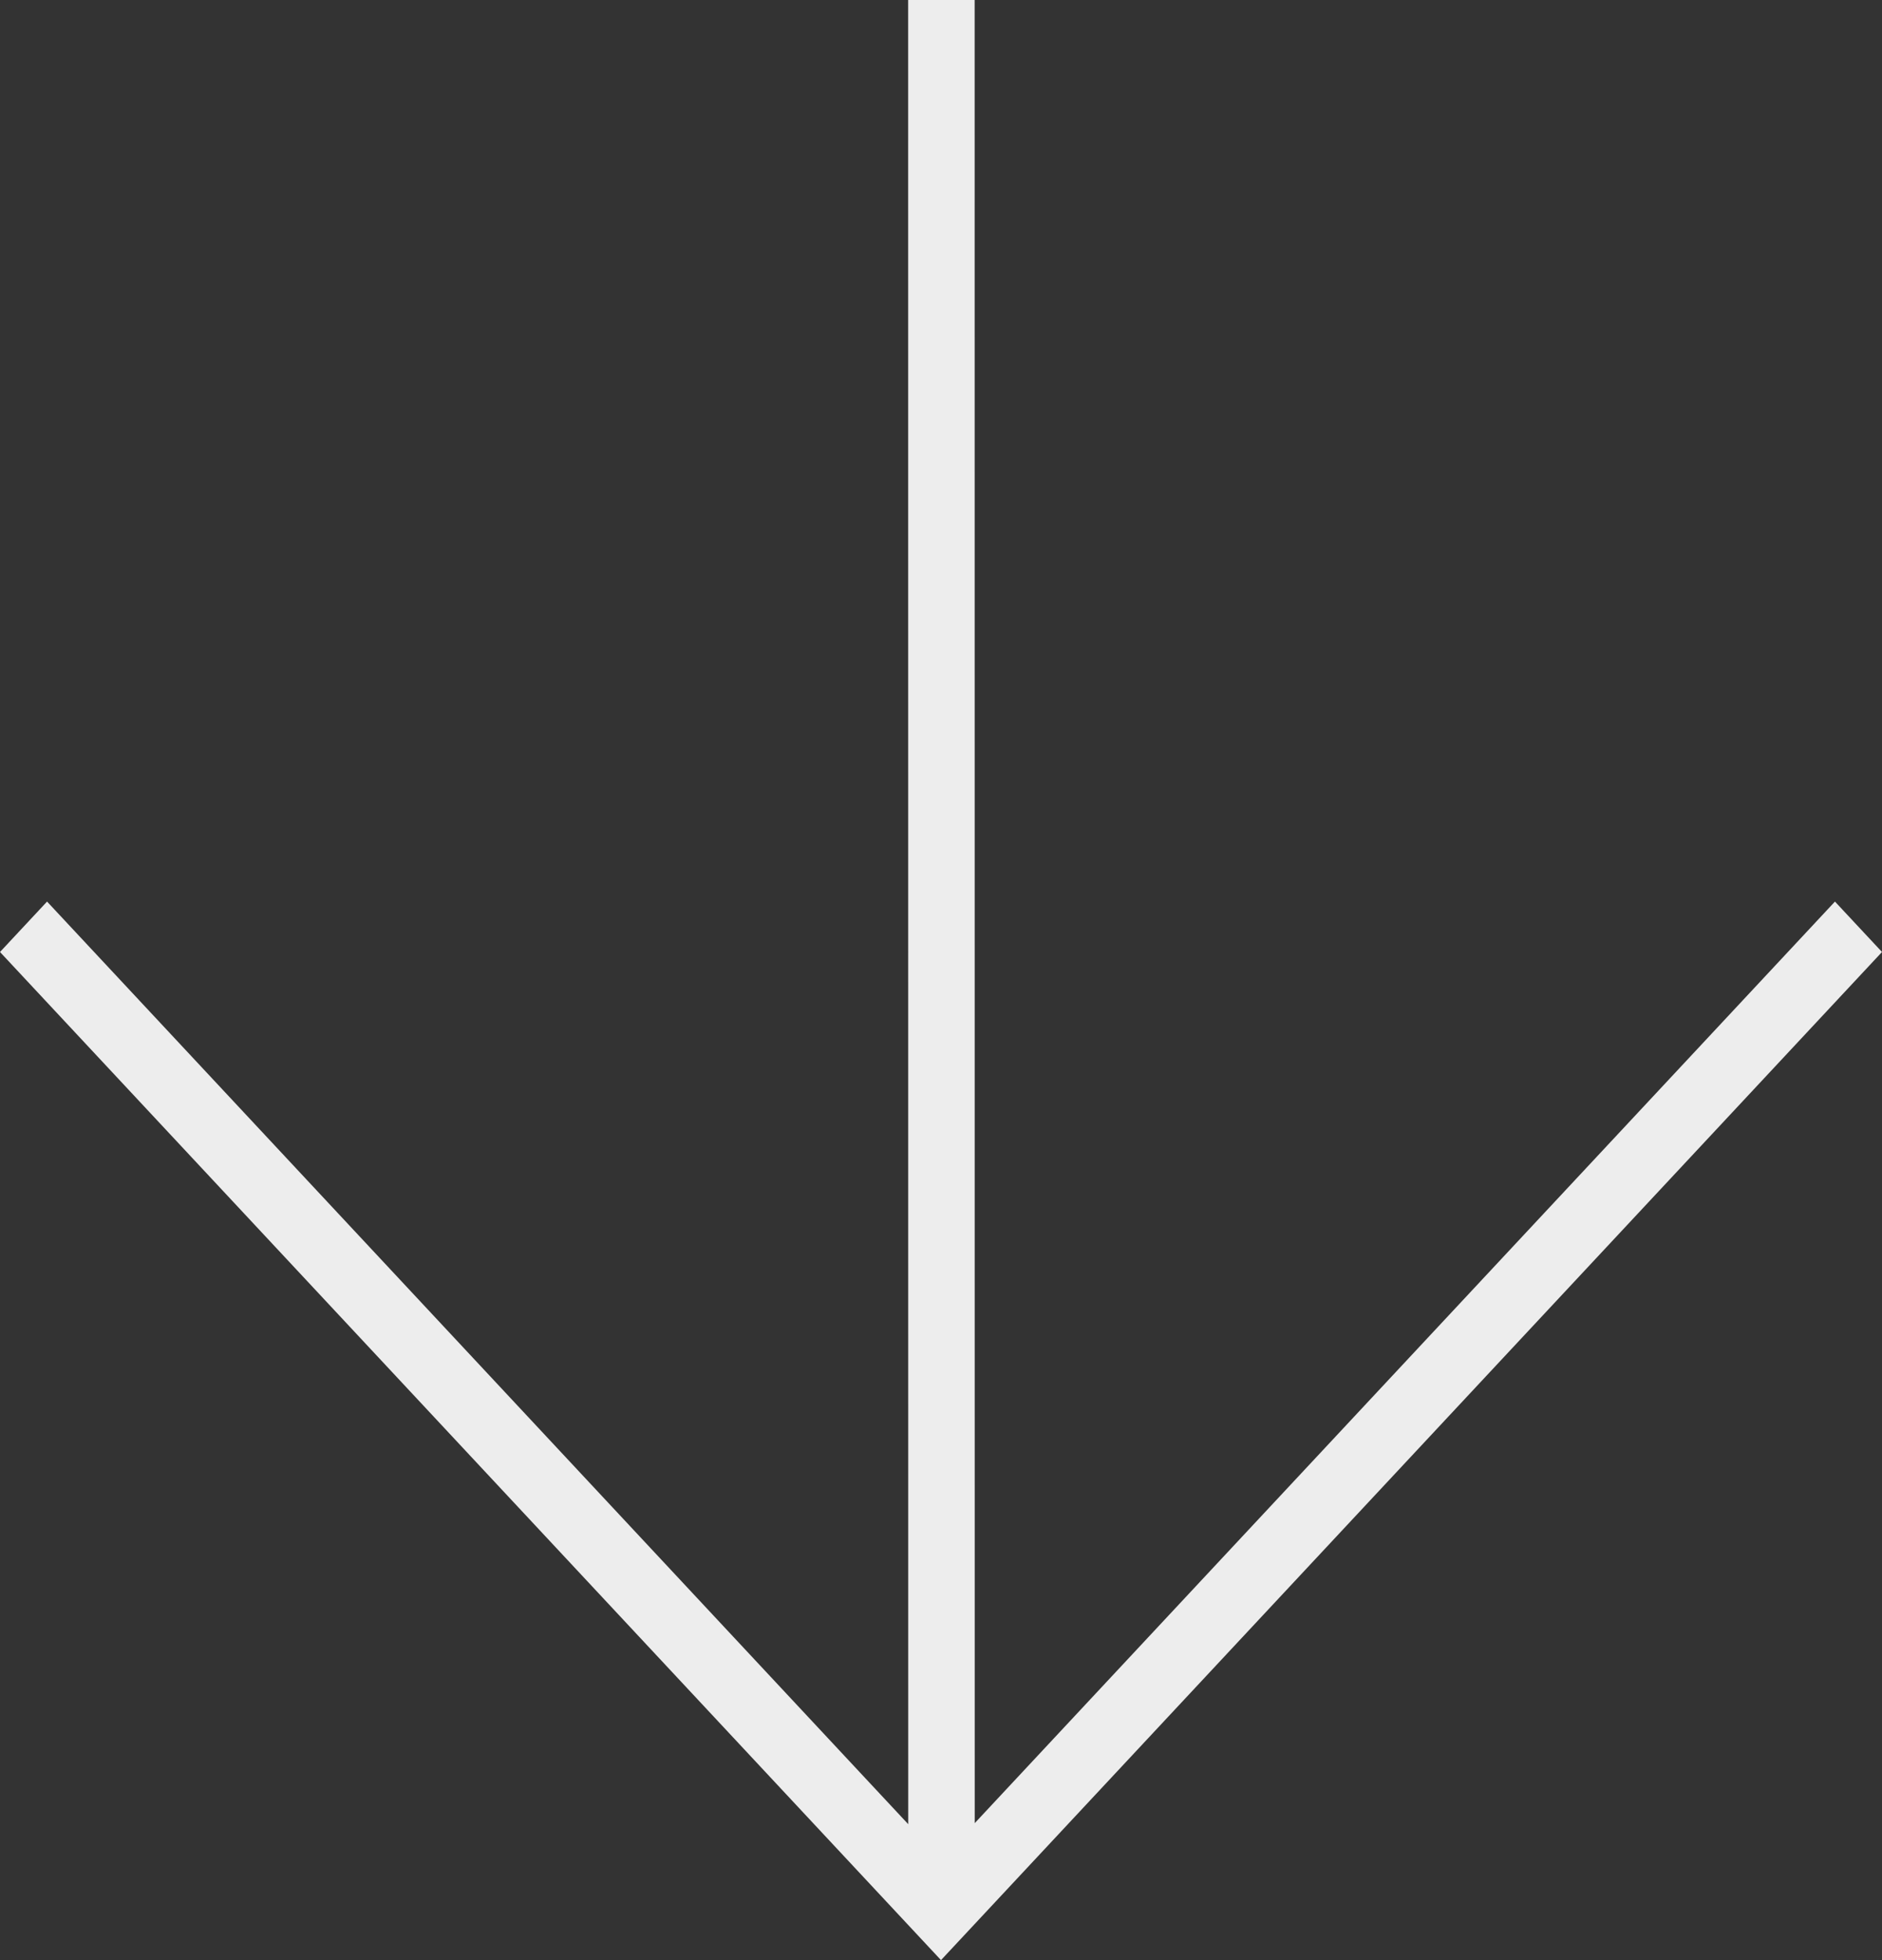<?xml version="1.0" encoding="UTF-8"?> <svg xmlns="http://www.w3.org/2000/svg" width="24" height="25" viewBox="0 0 24 25" fill="none"><rect x="0" y="0" width="24" height="25" fill="#333333" stroke="none"/><path d="M24 12.142L23.4 11.499L12.43 23.253L12.429 4.49324e-05L11.581 5.06201e-07L11.582 23.266L0.6 11.499L-5.30751e-07 12.142L12 25L24 12.142Z" fill="#EDEDED"></path></svg> 